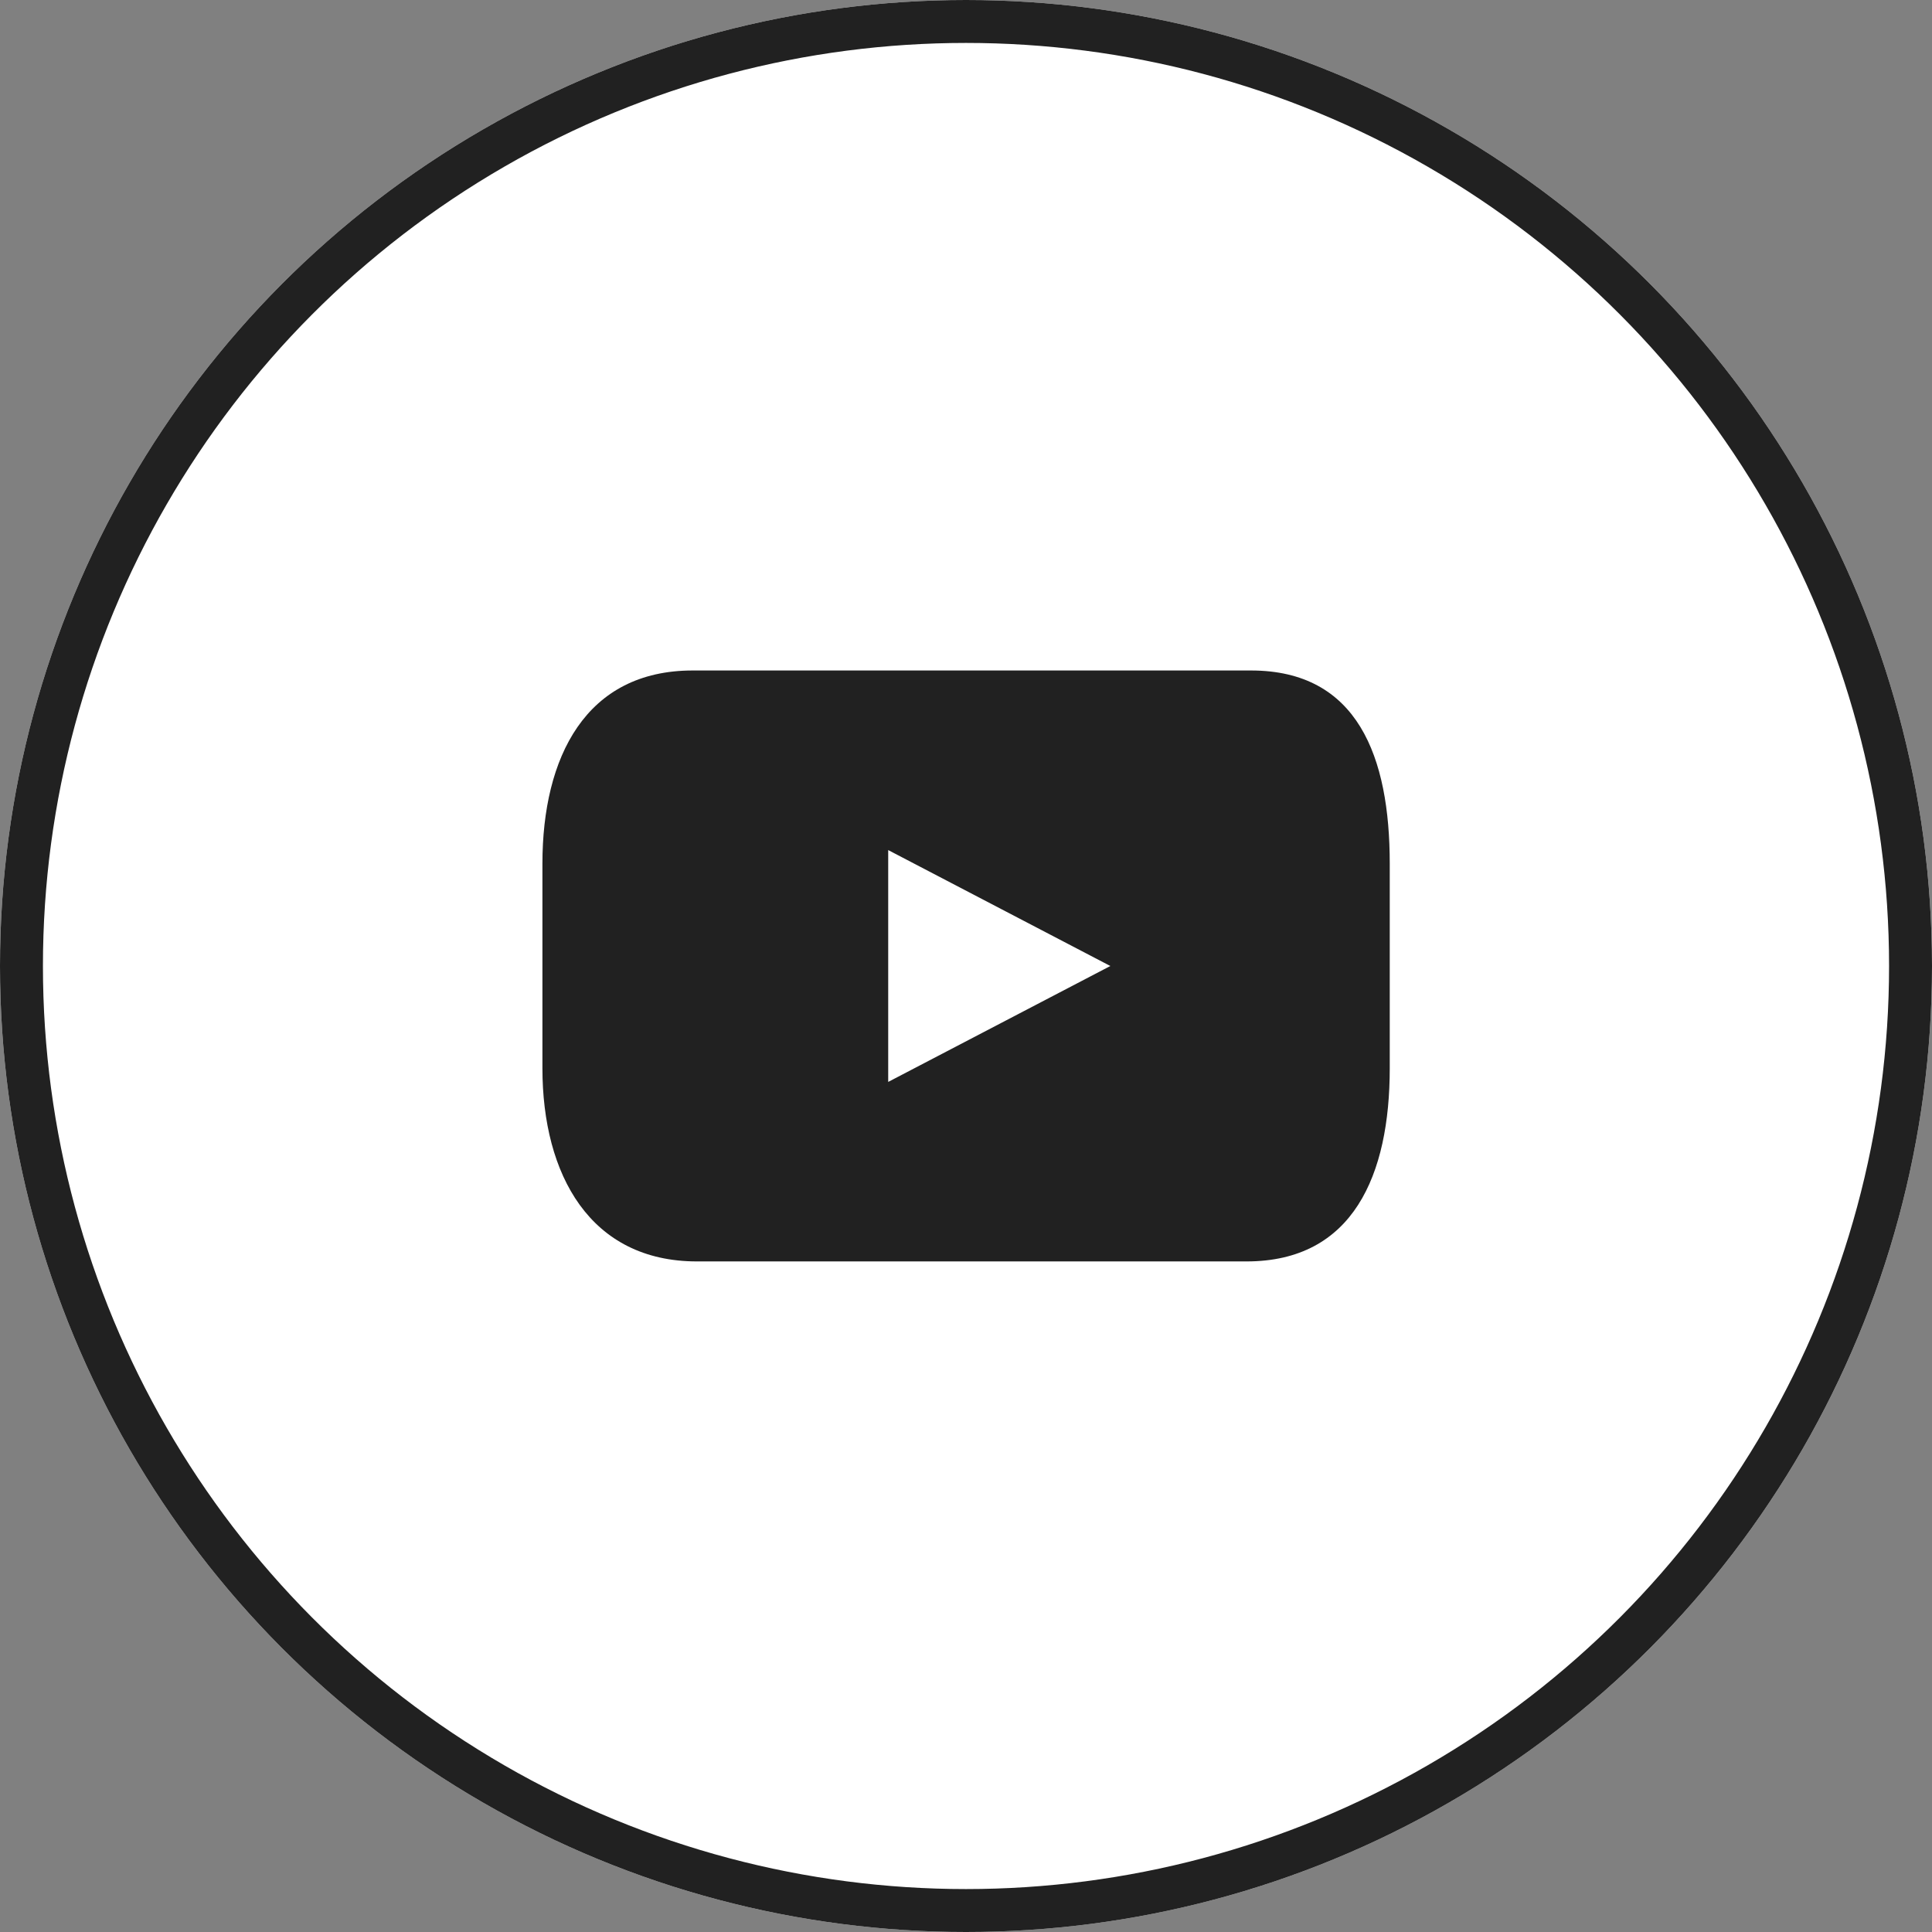 <svg id="グループ_28016" data-name="グループ 28016" xmlns="http://www.w3.org/2000/svg" xmlns:xlink="http://www.w3.org/1999/xlink" width="45" height="45" viewBox="0 0 45 45">
  <rect x="0" y="0" width="45" height="45" fill="#808080" stroke="none"/>
  <defs>
    <clipPath id="clip-path">
      <rect id="長方形_8288" data-name="長方形 8288" width="19.733" height="13.767" transform="translate(0 0)" fill="#212121"/>
    </clipPath>
  </defs>
  <g id="楕円形_687" data-name="楕円形 687" fill="#fff" stroke="#212121" stroke-width="1">
    <circle cx="22.5" cy="22.5" r="22.5" stroke="none"/>
    <circle cx="22.5" cy="22.5" r="22" fill="none"/>
  </g>
  <g id="グループ_29174" data-name="グループ 29174" transform="translate(12.634 15.617)">
    <g id="グループ_29173" data-name="グループ 29173" transform="translate(0 0)" clip-path="url(#clip-path)">
      <path id="パス_163737" data-name="パス 163737" d="M16.5,0H3.5C1.01,0,0,2.015,0,4.5V9.264c0,2.487,1.116,4.5,3.6,4.5H16.4c2.486,0,3.336-2.016,3.336-4.5V4.5c0-2.487-.744-4.5-3.232-4.5M8.054,9.583v-5.4l5.174,2.7Z" transform="translate(0 0)" fill="#212121"/>
    </g>
  </g>
</svg>
